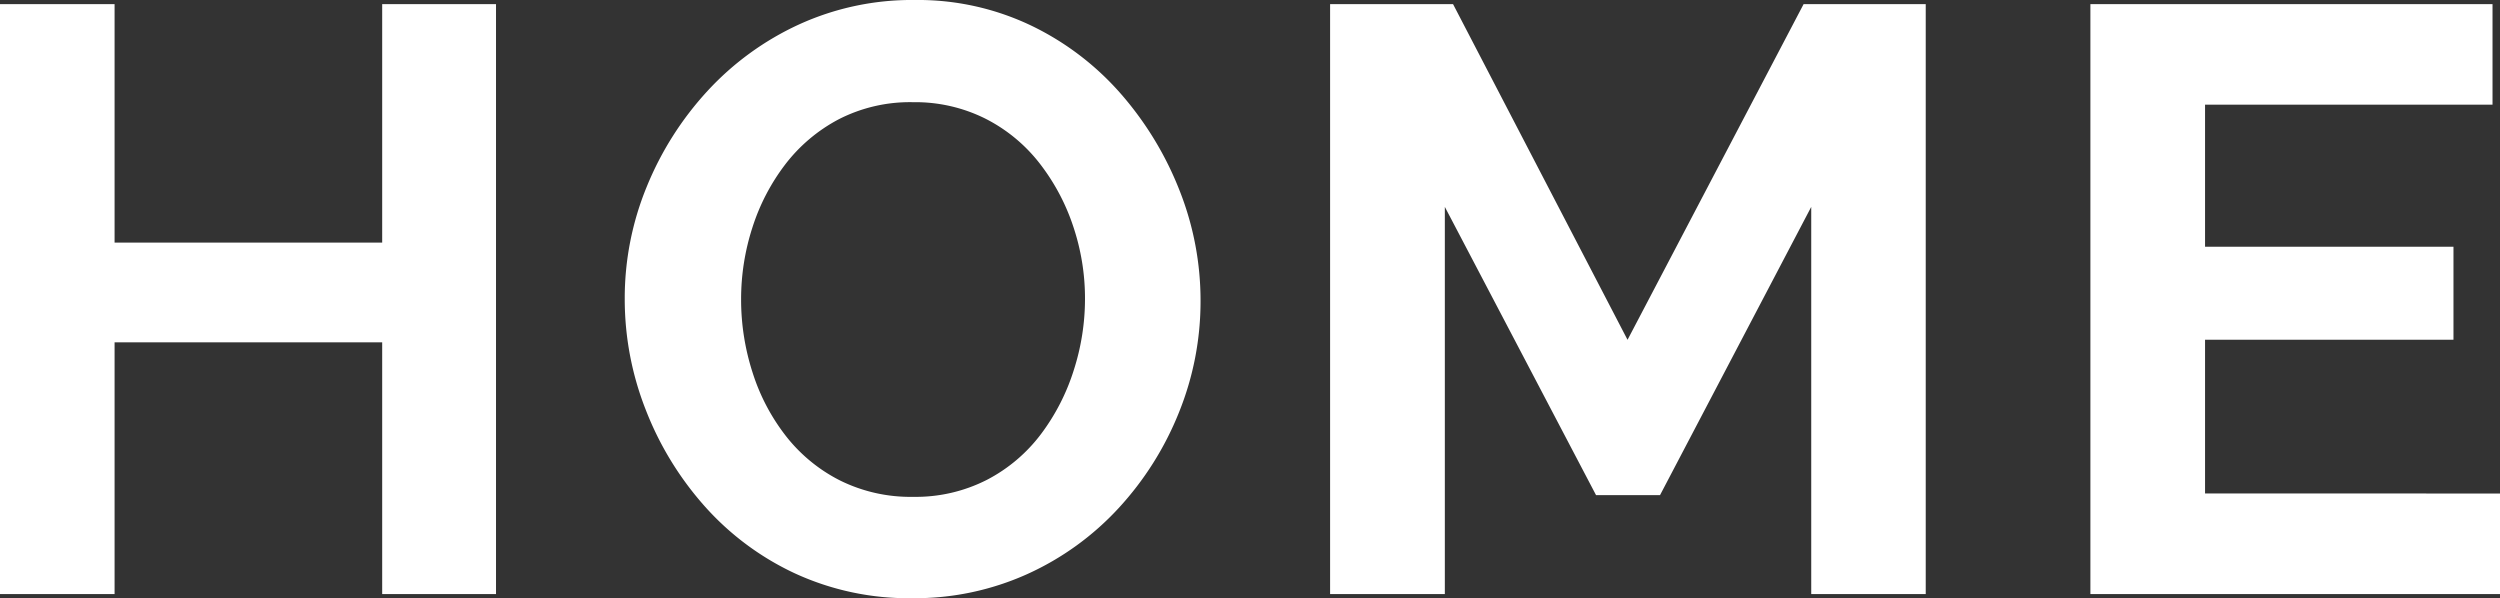 <svg xmlns="http://www.w3.org/2000/svg" width="126.378" height="30.24" viewBox="0 0 126.378 30.24">
  <rect x="0" y="0" width="126.378" height="30.24" fill="#333333" stroke="none"/>
  <path id="パス_141127" data-name="パス 141127" d="M28.182-29.82V0H22.428V-12.726H8.9V0h-5.8V-29.82H8.9v12.054H22.428V-29.82ZM49.224.21a13.739,13.739,0,0,1-5.943-1.26A14.04,14.04,0,0,1,38.7-4.473a16.071,16.071,0,0,1-2.961-4.872,15.274,15.274,0,0,1-1.05-5.565A14.83,14.83,0,0,1,35.805-20.6a16.1,16.1,0,0,1,3.066-4.83,14.54,14.54,0,0,1,4.62-3.36A13.735,13.735,0,0,1,49.35-30.03a13.27,13.27,0,0,1,5.9,1.3,14.182,14.182,0,0,1,4.557,3.486,16.65,16.65,0,0,1,2.94,4.872,15.11,15.11,0,0,1,1.05,5.544,14.971,14.971,0,0,1-1.092,5.649,15.775,15.775,0,0,1-3.045,4.83,14.27,14.27,0,0,1-4.62,3.339A13.835,13.835,0,0,1,49.224.21ZM40.572-14.91a12,12,0,0,0,.588,3.738,10.235,10.235,0,0,0,1.7,3.213,8.11,8.11,0,0,0,2.73,2.226,8.02,8.02,0,0,0,3.675.819A7.913,7.913,0,0,0,53-5.775a8.078,8.078,0,0,0,2.73-2.31,10.723,10.723,0,0,0,1.659-3.234,11.8,11.8,0,0,0,.567-3.591,11.432,11.432,0,0,0-.609-3.717,10.633,10.633,0,0,0-1.722-3.192,8.11,8.11,0,0,0-2.73-2.226,7.926,7.926,0,0,0-3.633-.819A7.881,7.881,0,0,0,45.507-24,8.243,8.243,0,0,0,42.8-21.714a10.5,10.5,0,0,0-1.659,3.192A11.733,11.733,0,0,0,40.572-14.91ZM94.668,0V-19.572L87.024-5H83.79L76.146-19.572V0h-5.8V-29.82h6.216l8.82,16.968,8.9-16.968h6.174V0Zm34.818-5.082V0H108.78V-29.82h20.328v5.082H114.576v7.182h12.558v4.7H114.576v7.77Z" transform="translate(-3.108 30.03)" fill="#fff"/>
</svg>
